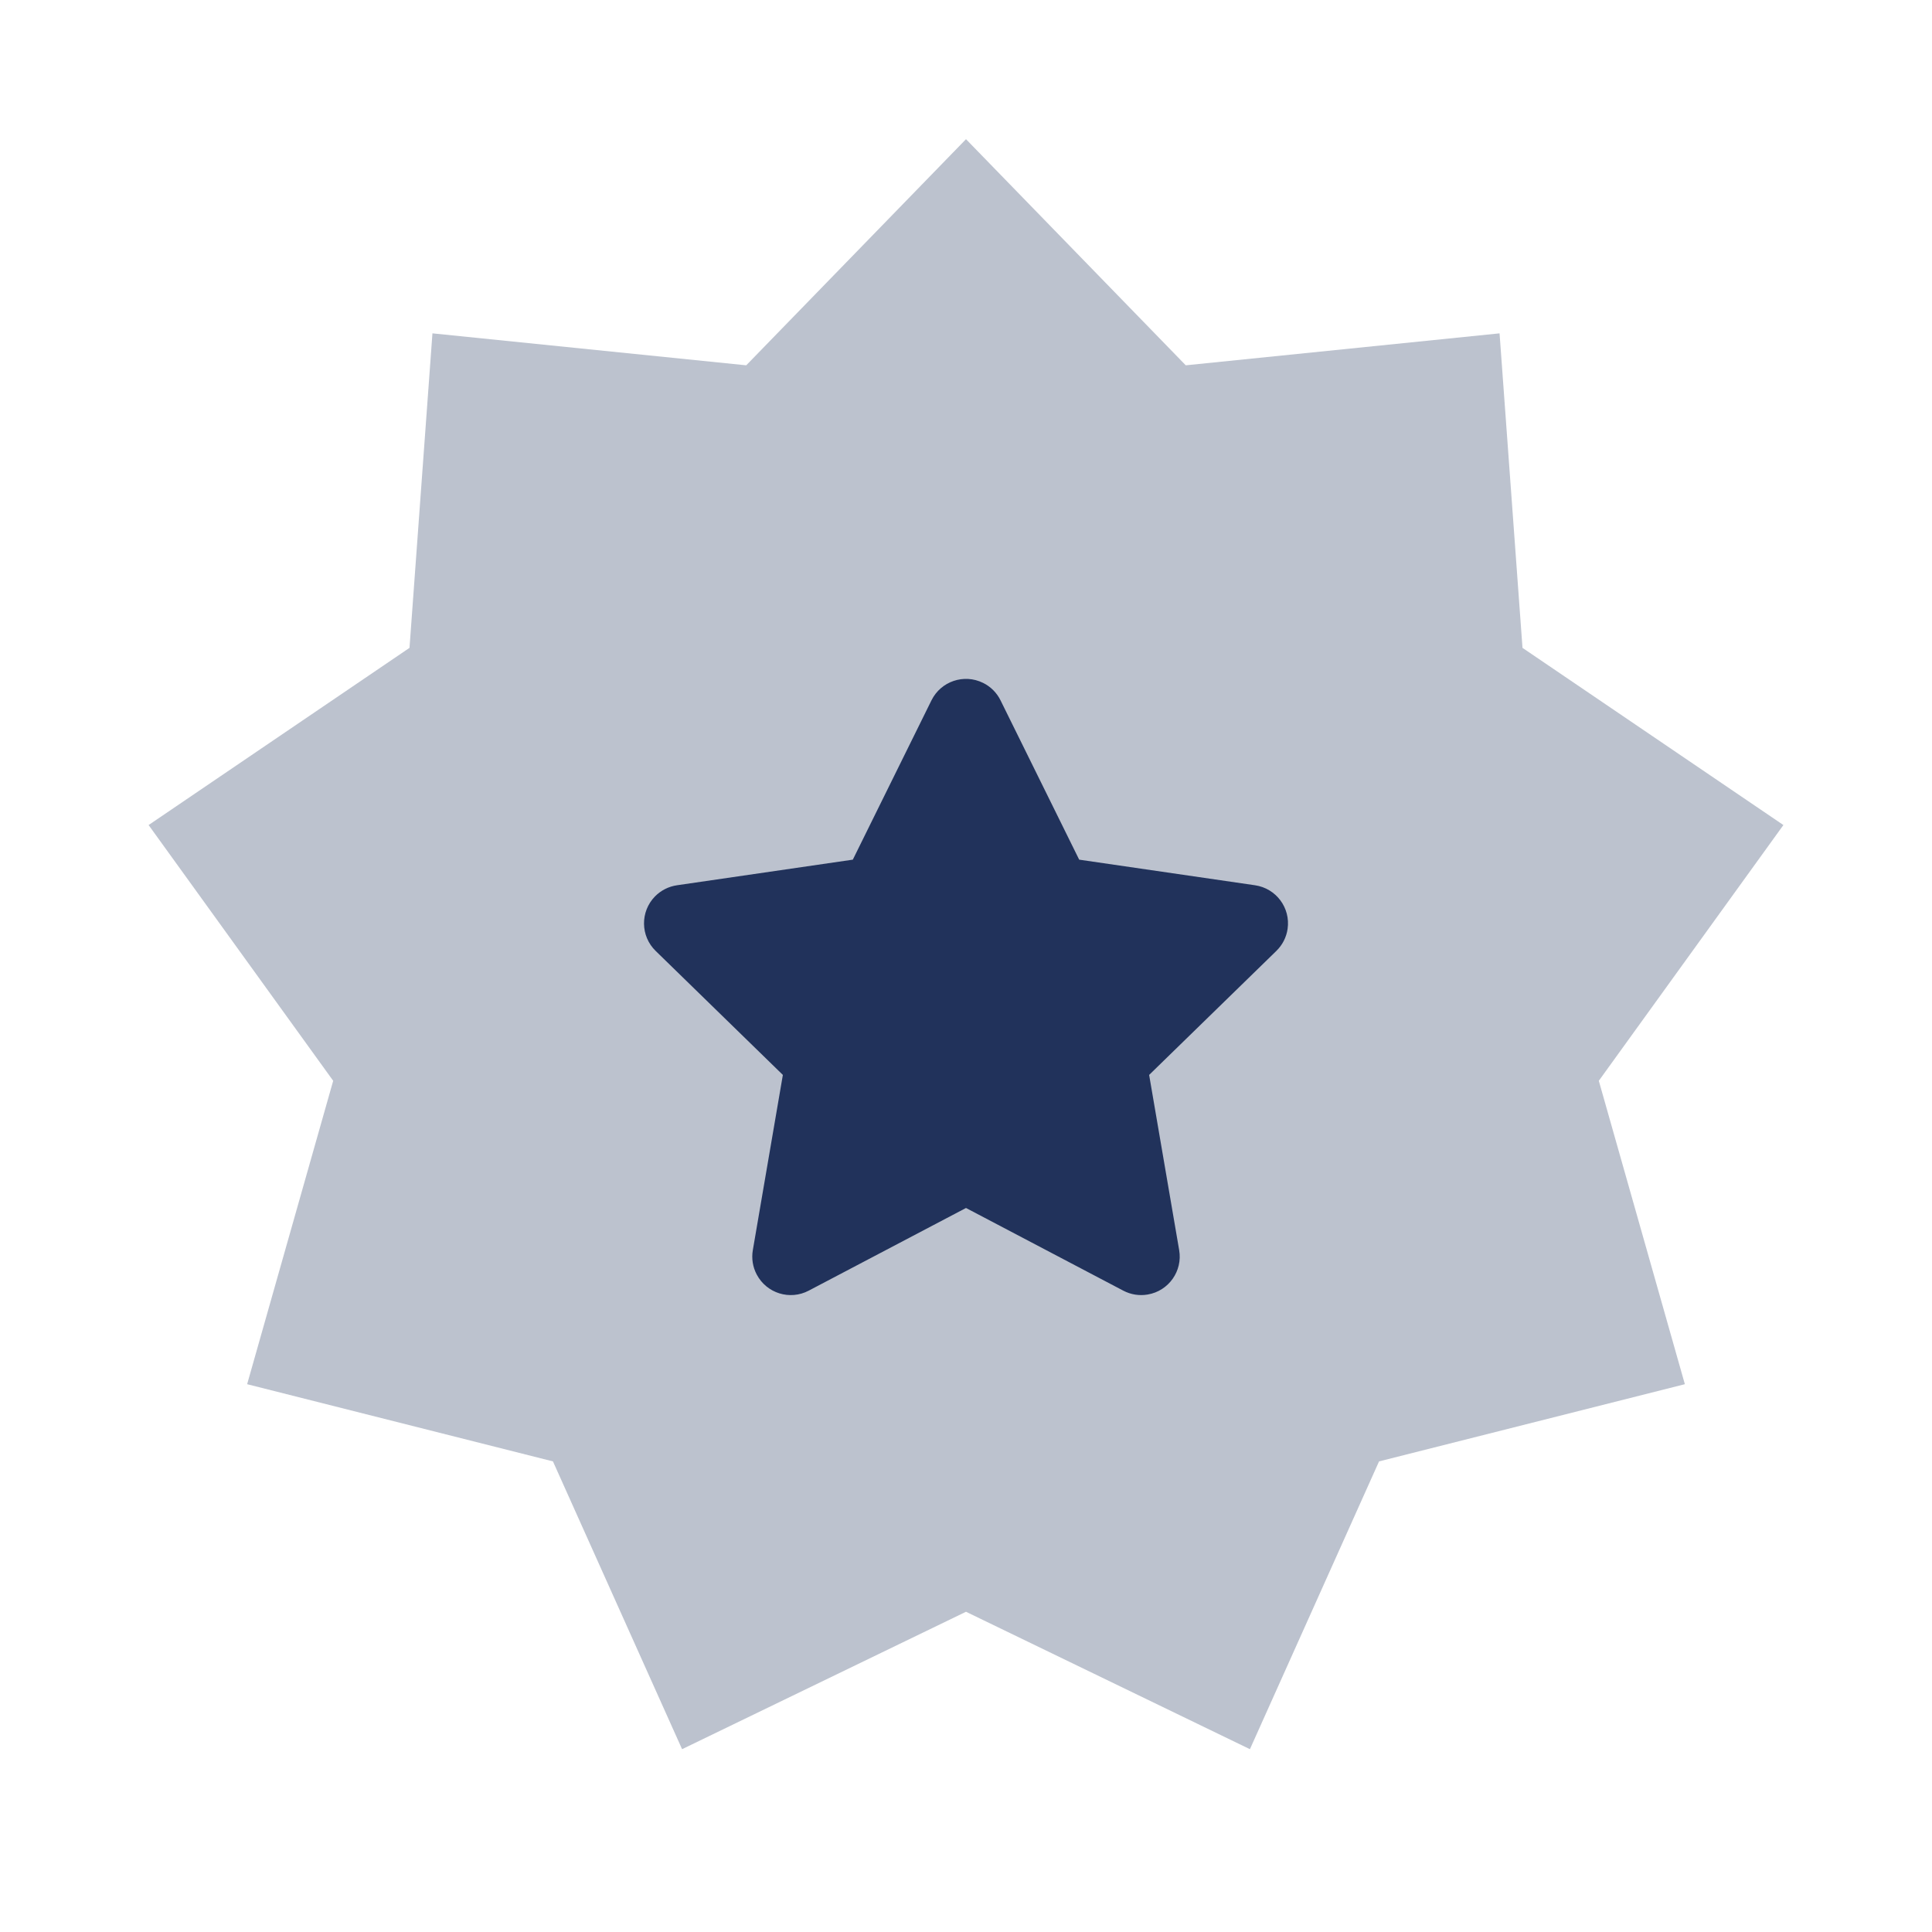 <svg width="24" height="24" viewBox="0 0 24 24" fill="none" xmlns="http://www.w3.org/2000/svg">
<path opacity="0.3" fill-rule="evenodd" clip-rule="evenodd" d="M12 20.022L8.473 21.729L6.869 18.154L3.07 17.195L4.139 13.426L1.846 10.249L5.087 8.048L5.372 4.141L9.27 4.538L12 1.729L14.73 4.538L18.628 4.141L18.913 8.048L22.154 10.249L19.861 13.426L20.93 17.195L17.131 18.154L15.527 21.729L12 20.022Z" fill="#21325b"></path>
<path fill-rule="evenodd" clip-rule="evenodd" d="M12 15.006L10.046 16.033C9.812 16.156 9.523 16.066 9.4 15.832C9.351 15.739 9.334 15.633 9.352 15.529L9.725 13.353L8.145 11.813C7.955 11.628 7.952 11.325 8.136 11.136C8.21 11.061 8.306 11.012 8.41 10.997L10.594 10.679L11.571 8.7C11.688 8.463 11.975 8.366 12.212 8.483C12.306 8.529 12.383 8.606 12.429 8.7L13.406 10.679L15.59 10.997C15.852 11.035 16.033 11.277 15.995 11.539C15.98 11.643 15.931 11.739 15.855 11.813L14.275 13.353L14.648 15.529C14.693 15.789 14.518 16.037 14.257 16.081C14.154 16.099 14.047 16.082 13.954 16.033L12 15.006Z" fill="#21325b"></path>
</svg>